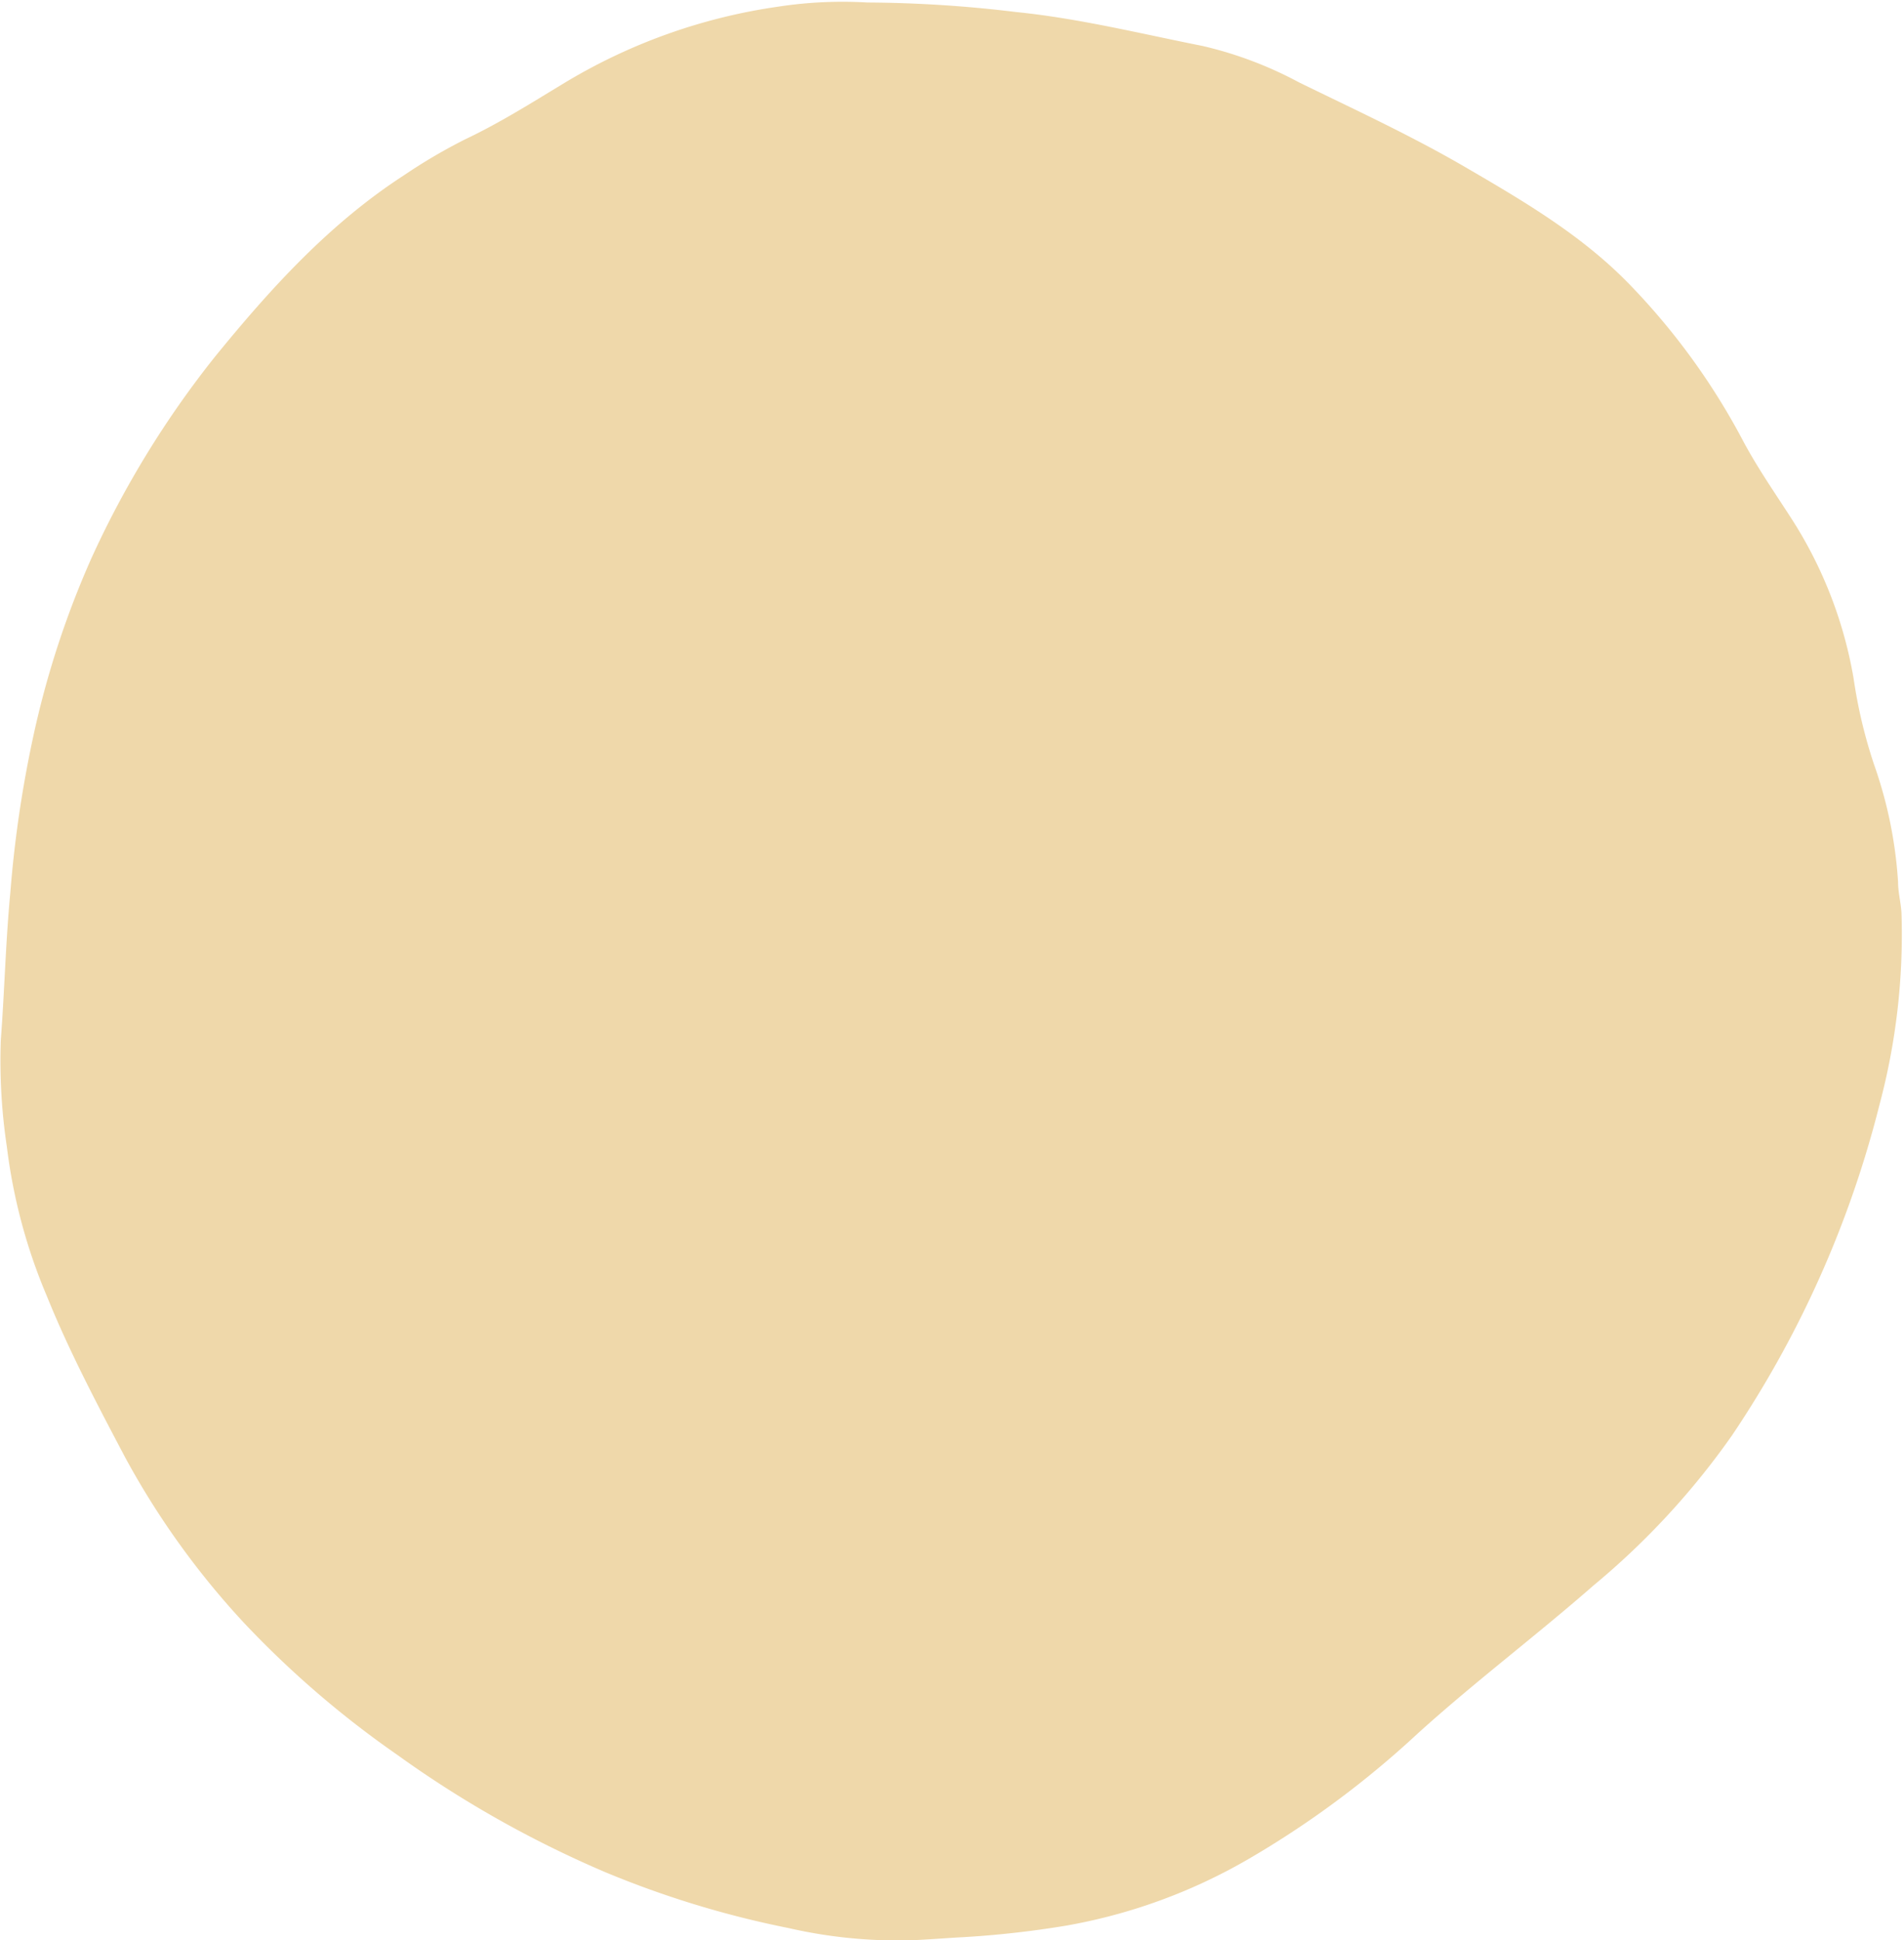 <?xml version="1.0" encoding="UTF-8" standalone="no"?><svg xmlns="http://www.w3.org/2000/svg" xmlns:xlink="http://www.w3.org/1999/xlink" fill="#000000" height="124.1" preserveAspectRatio="xMidYMid meet" version="1" viewBox="-0.0 -0.1 121.8 124.1" width="121.8" zoomAndPan="magnify"><g data-name="Layer 2"><g data-name="Layer 1" id="change1_1"><path d="M55.49.06A81.31,81.31,0,0,1,65,.67c4,.4,8,1.39,11.93,2.17A24.89,24.89,0,0,1,83.1,5.17c3.54,1.73,7.12,3.38,10.53,5.36,3.78,2.2,7.57,4.41,10.64,7.59a43.58,43.58,0,0,1,7.14,9.8c.93,1.78,2.08,3.43,3.17,5.12a27.39,27.39,0,0,1,4,10.28,31.66,31.66,0,0,0,1.31,5.5,27.72,27.72,0,0,1,1.53,7.49c0,.67.18,1.32.22,2a42.29,42.29,0,0,1-1.41,12.26,67.13,67.13,0,0,1-9.43,21.14,48.91,48.91,0,0,1-8.86,9.6c-3.7,3.24-7.64,6.2-11.29,9.51a60.78,60.78,0,0,1-10.8,8,35.4,35.4,0,0,1-11.7,4.26,62.48,62.48,0,0,1-6.55.73c-1.14.06-2.27.16-3.41.2a31.33,31.33,0,0,1-7.73-.78,62.19,62.19,0,0,1-11.72-3.57,69.36,69.36,0,0,1-13.35-7.53,62.27,62.27,0,0,1-9.74-8.38A51.86,51.86,0,0,1,8,93.11c-1.78-3.38-3.57-6.76-5-10.3A35.43,35.43,0,0,1,.44,73.26a37.12,37.12,0,0,1-.39-6.82C.29,63.3.36,60.16.66,57A74.92,74.92,0,0,1,2.13,47,58.31,58.31,0,0,1,5.86,35.58a61.68,61.68,0,0,1,7.89-12.86c3.56-4.37,7.34-8.54,12.14-11.64a35,35,0,0,1,3.87-2.27C31.94,7.78,34,6.48,36,5.27A36.4,36.4,0,0,1,49.82.32,27.18,27.18,0,0,1,55.49.06Z" fill="#efd8aa"/></g></g></svg>